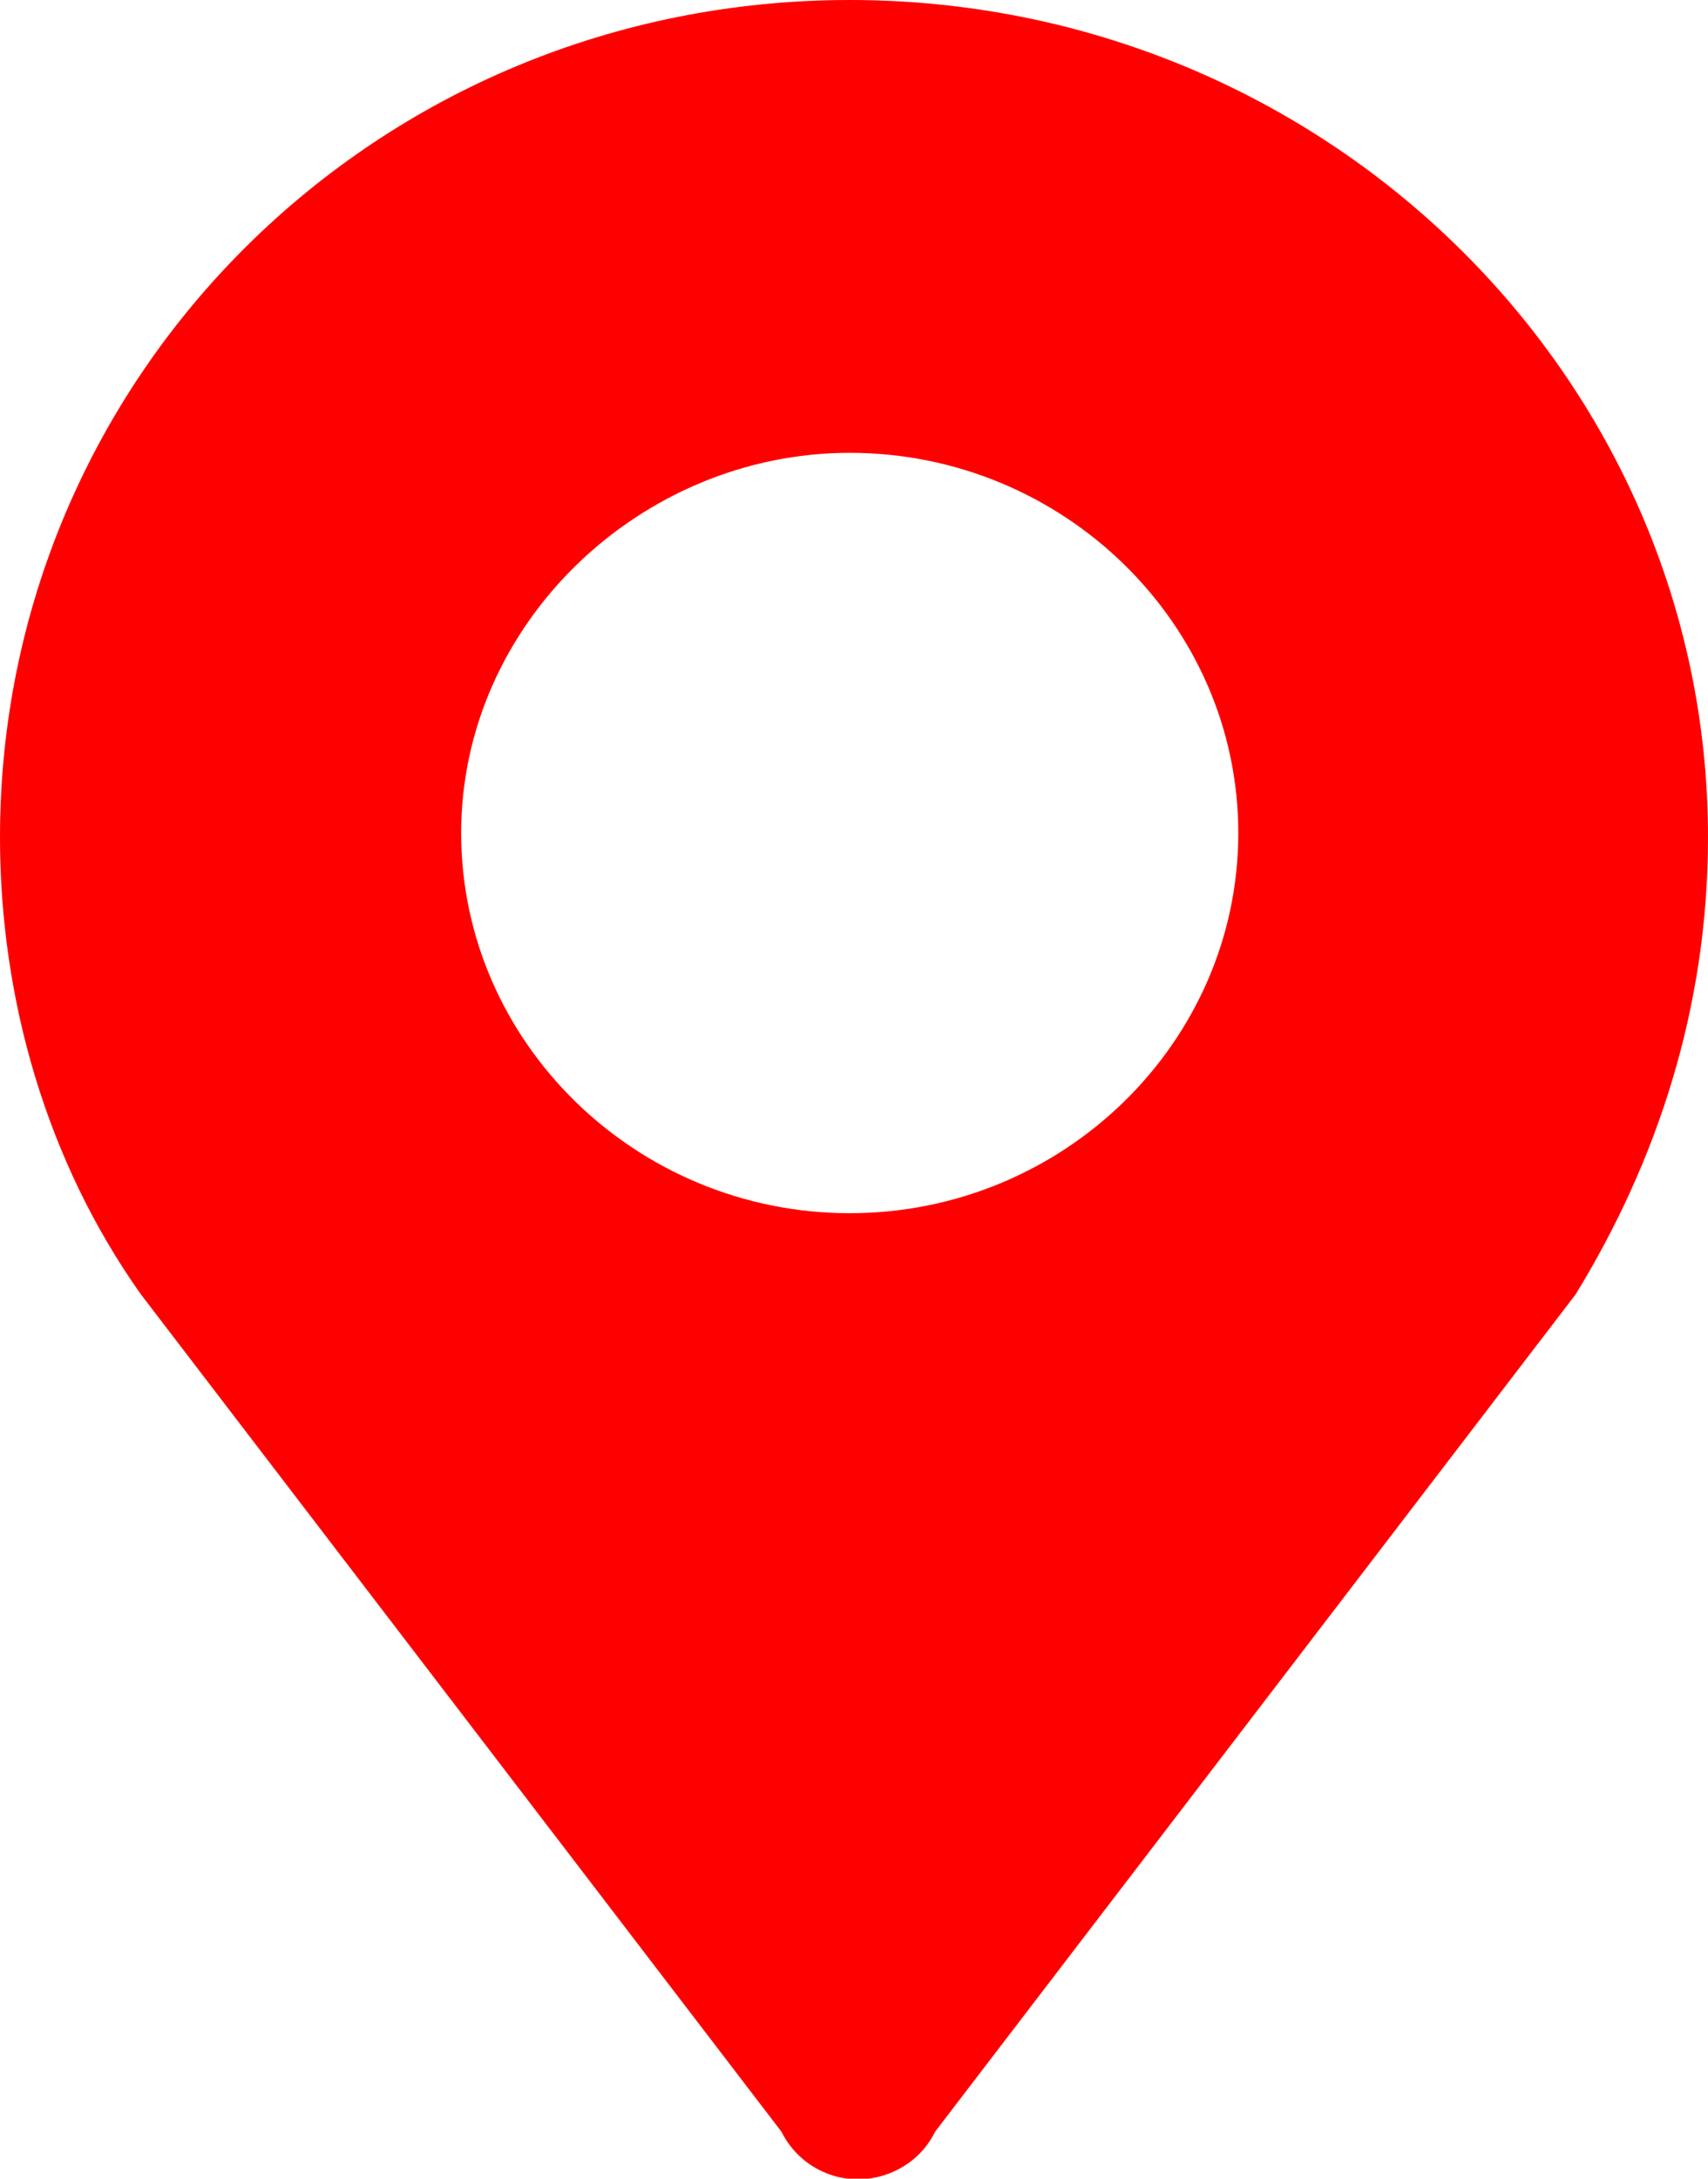 <?xml version="1.0" encoding="utf-8"?>
<!-- Generator: Adobe Illustrator 26.0.0, SVG Export Plug-In . SVG Version: 6.00 Build 0)  -->
<svg version="1.1" id="图层_1" xmlns="http://www.w3.org/2000/svg" xmlns:xlink="http://www.w3.org/1999/xlink" x="0px" y="0px"
	 viewBox="0 0 40 51" style="enable-background:new 0 0 40 51;" xml:space="preserve">
<style type="text/css">
	.st0{fill:#FF0000;}
</style>
<path class="st0" d="M19.9,10.6c5,0,9.1,4,9.1,8.9s-4.1,8.9-9.1,8.9c-5,0-9.1-4-9.1-8.9S15,10.6,19.9,10.6z M40,19.6
	C40,8.8,31,0,19.9,0S0,8.8,0,19.6c0,3.8,1.1,7.6,3.3,10.7l15,19.6c0.5,1,1.7,1.4,2.7,0.9c0.4-0.2,0.7-0.5,0.9-0.9l15-19.6
	C38.8,27.2,40,23.6,40,19.6z"/>
</svg>
